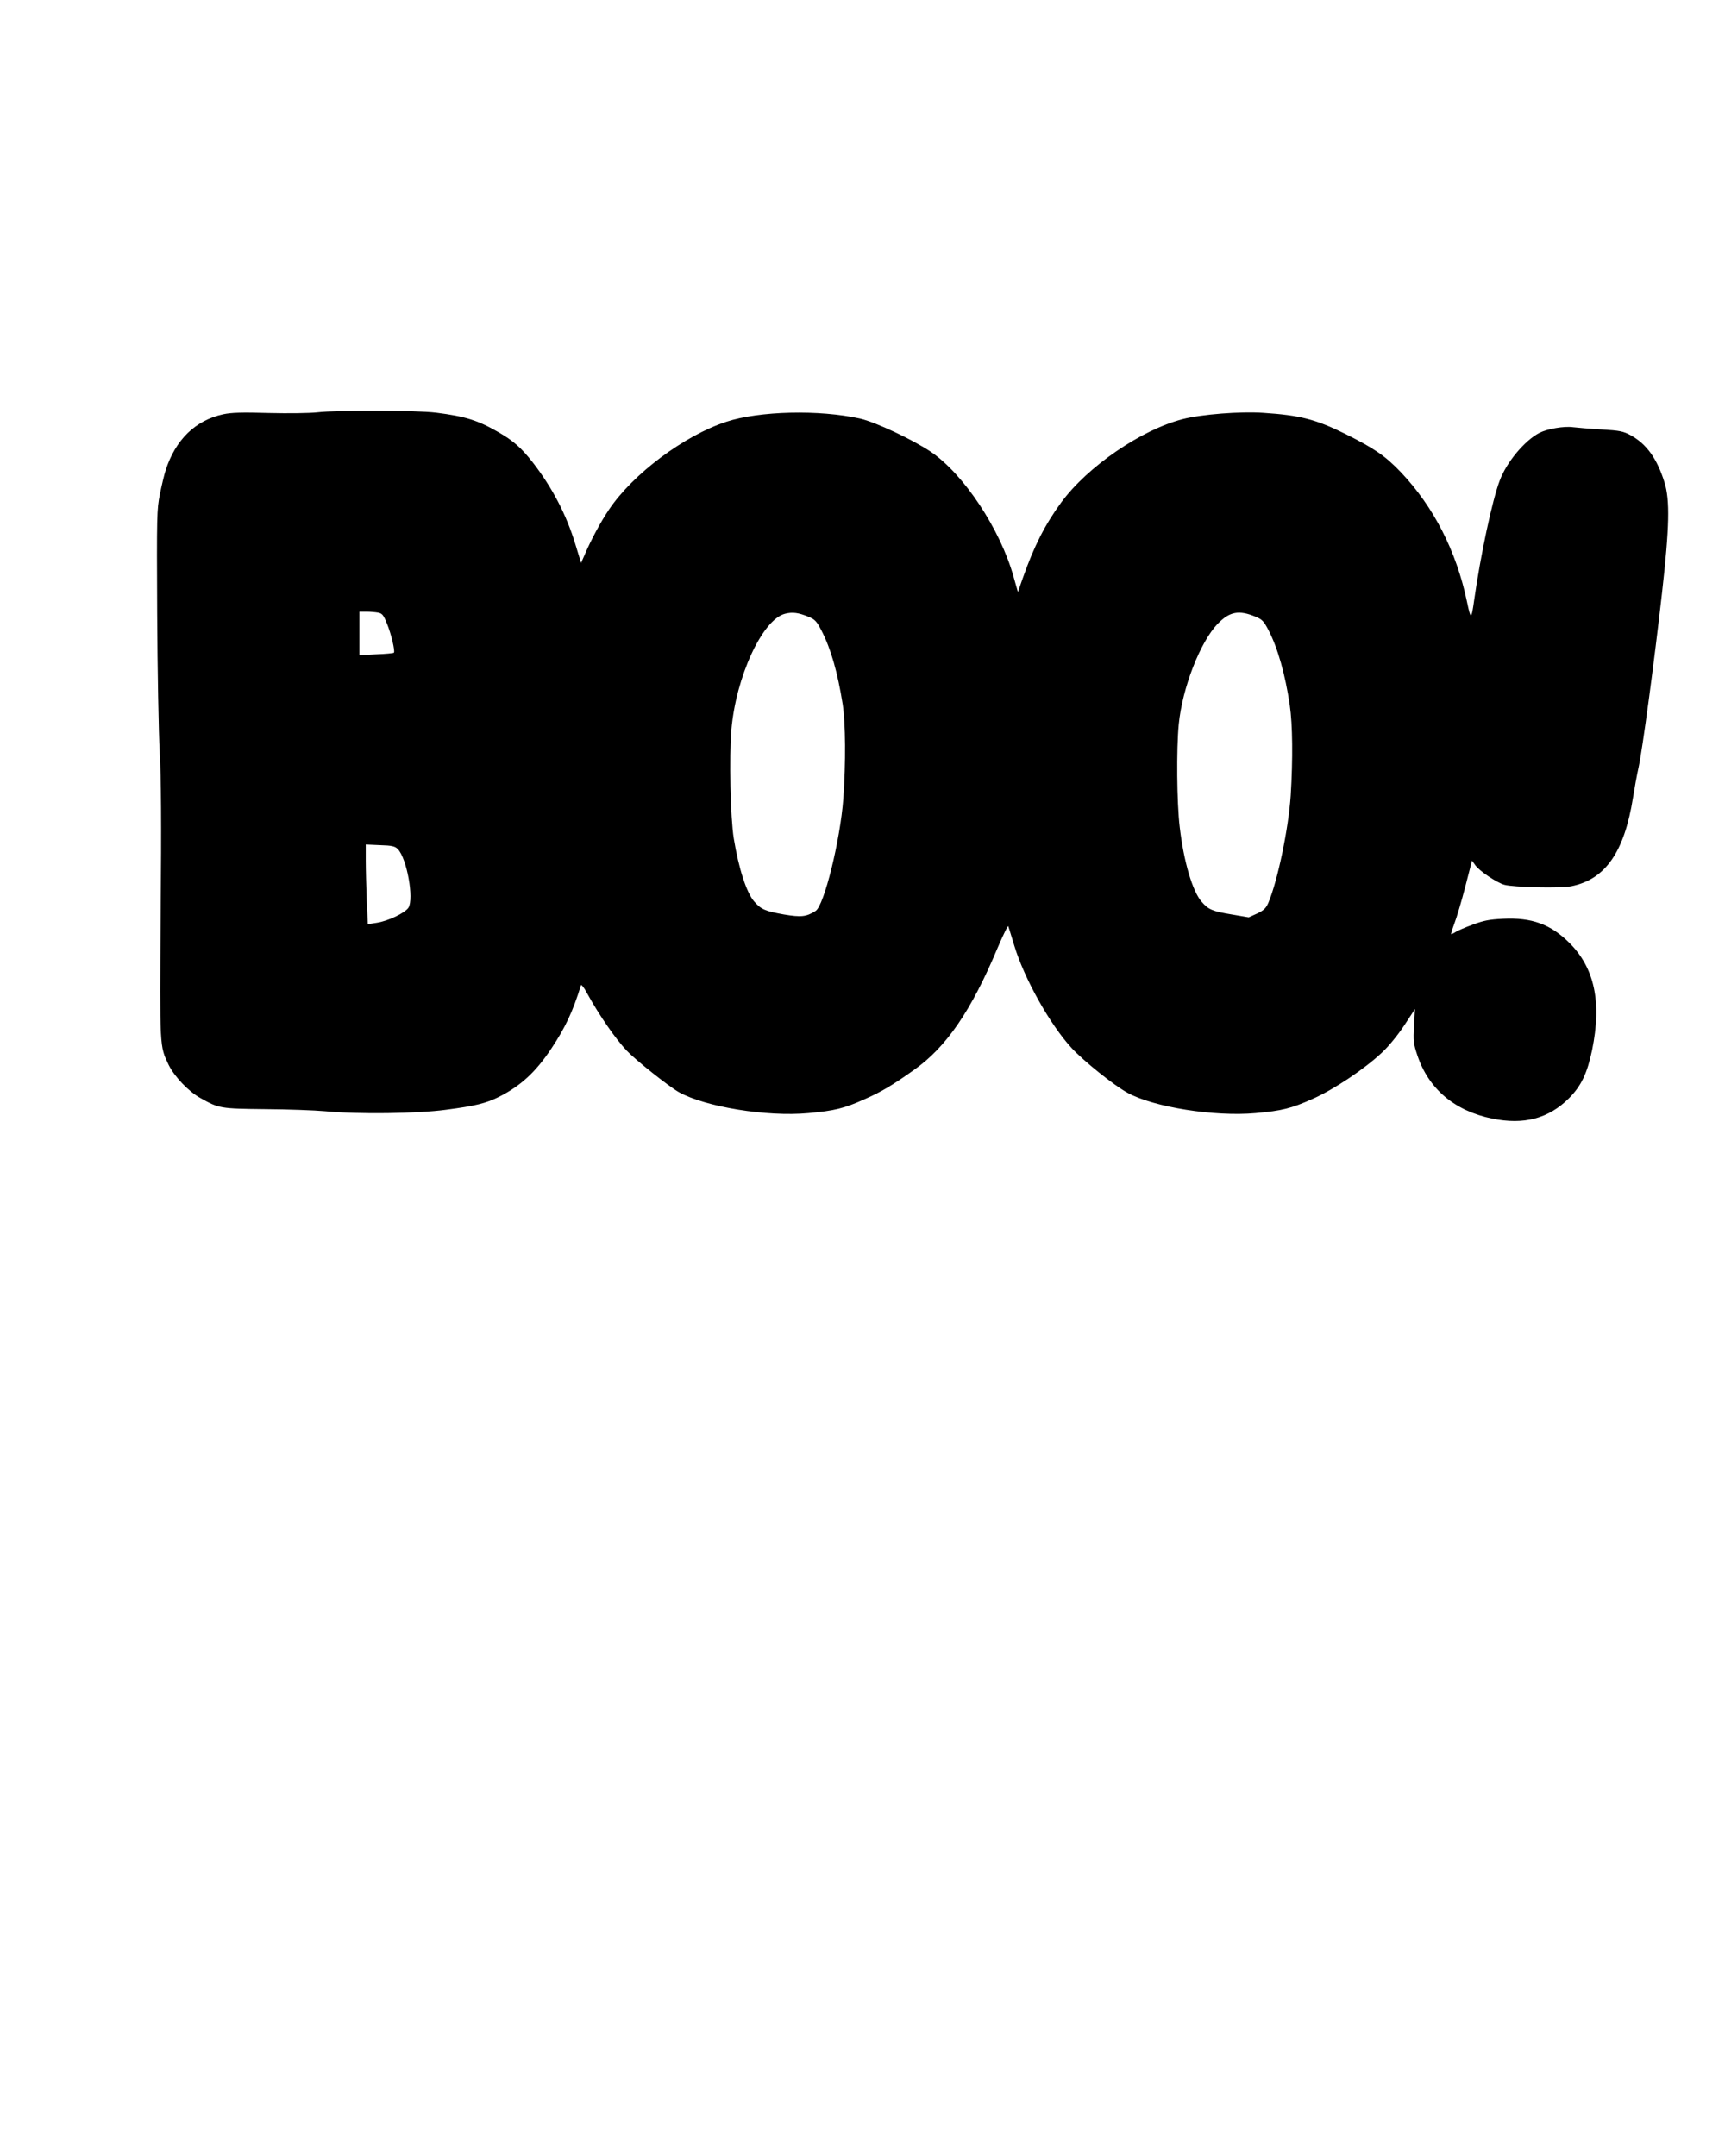 <?xml version="1.0" encoding="UTF-8" standalone="yes"?>
<svg version="1.0" xmlns="http://www.w3.org/2000/svg" width="1080" height="1350" viewBox="0 0 1080 1350" preserveAspectRatio="xMidYMid meet">
  <g transform="translate(0,1350) scale(0.1,-0.1)" fill="#000000" stroke="none">
    <path d="M1985 10918 c-44 -5 -179 -7 -300 -4 -172 5 -235 3 -288 -8 -174 -38
-299 -160 -360 -351 -9 -27 -25 -95 -36 -150 -19 -95 -20 -134 -17 -745 2
-355 9 -746 16 -870 9 -166 11 -431 6 -1006 -6 -851 -7 -833 50 -952 36 -73
124 -166 198 -207 117 -66 126 -67 406 -70 140 -1 309 -7 375 -13 206 -20 578
-15 756 9 186 24 253 41 333 81 135 68 229 154 327 301 88 132 136 234 186
397 2 8 19 -12 39 -50 75 -136 176 -283 248 -359 57 -60 262 -223 327 -260
166 -92 550 -155 810 -131 164 15 223 29 354 88 104 46 170 85 308 183 202
142 359 372 523 764 35 82 65 143 67 135 3 -8 19 -62 37 -120 62 -206 223
-494 359 -642 77 -83 265 -234 351 -281 164 -90 545 -150 801 -127 165 15 223
29 359 90 131 58 324 187 433 290 40 37 98 108 138 168 l68 104 -6 -104 c-5
-96 -4 -111 21 -186 70 -210 233 -348 468 -396 199 -41 353 0 480 126 78 78
115 156 146 303 61 299 16 513 -142 671 -118 117 -236 160 -416 151 -85 -4
-121 -11 -190 -37 -47 -17 -95 -38 -107 -46 -12 -8 -25 -14 -27 -14 -3 0 6 30
20 68 14 37 45 140 68 230 l42 163 21 -29 c27 -37 133 -108 181 -122 55 -16
355 -23 421 -9 212 43 331 214 385 554 9 55 24 141 35 190 24 109 97 652 147
1095 46 409 50 579 15 690 -46 148 -112 240 -212 295 -47 25 -67 29 -183 36
-72 4 -152 11 -177 14 -56 8 -160 -10 -210 -35 -92 -47 -206 -183 -249 -298
-47 -123 -120 -466 -160 -747 -18 -128 -21 -129 -46 -10 -66 314 -208 592
-414 809 -98 102 -163 147 -345 238 -186 92 -284 118 -515 133 -143 10 -387
-9 -504 -39 -261 -67 -595 -296 -761 -521 -102 -139 -171 -275 -240 -471 l-32
-91 -27 95 c-83 298 -312 643 -518 783 -111 75 -346 186 -443 208 -255 57
-632 48 -838 -20 -265 -87 -585 -327 -735 -551 -52 -77 -113 -191 -152 -283
l-22 -50 -35 115 c-57 188 -145 356 -267 514 -72 92 -121 135 -212 188 -131
76 -210 101 -393 124 -131 16 -613 17 -746 2z m382 -1254 c26 -5 34 -15 55
-67 27 -65 53 -175 44 -184 -2 -3 -52 -8 -110 -10 l-106 -6 0 137 0 136 44 0
c24 0 57 -3 73 -6z m2695 -26 c41 -17 51 -28 81 -86 59 -114 101 -261 133
-462 18 -119 20 -364 4 -590 -19 -260 -120 -671 -174 -704 -58 -37 -90 -40
-198 -22 -118 21 -143 32 -185 80 -49 55 -98 207 -129 396 -21 129 -29 511
-15 679 28 332 194 692 336 728 47 12 84 7 147 -19z m2800 0 c41 -17 51 -28
81 -86 57 -110 104 -276 132 -467 18 -123 20 -336 6 -566 -14 -209 -82 -535
-140 -672 -15 -34 -28 -47 -70 -67 l-53 -24 -106 18 c-122 20 -147 31 -189 80
-57 65 -112 252 -137 468 -18 151 -21 488 -6 642 22 228 135 519 245 631 74
76 132 87 237 43z m-5372 -1454 c57 -57 103 -312 67 -368 -22 -33 -129 -84
-198 -94 l-56 -9 -7 150 c-3 83 -6 195 -6 250 l0 99 90 -4 c74 -2 93 -7 110
-24z"/>
  </g>
</svg>
